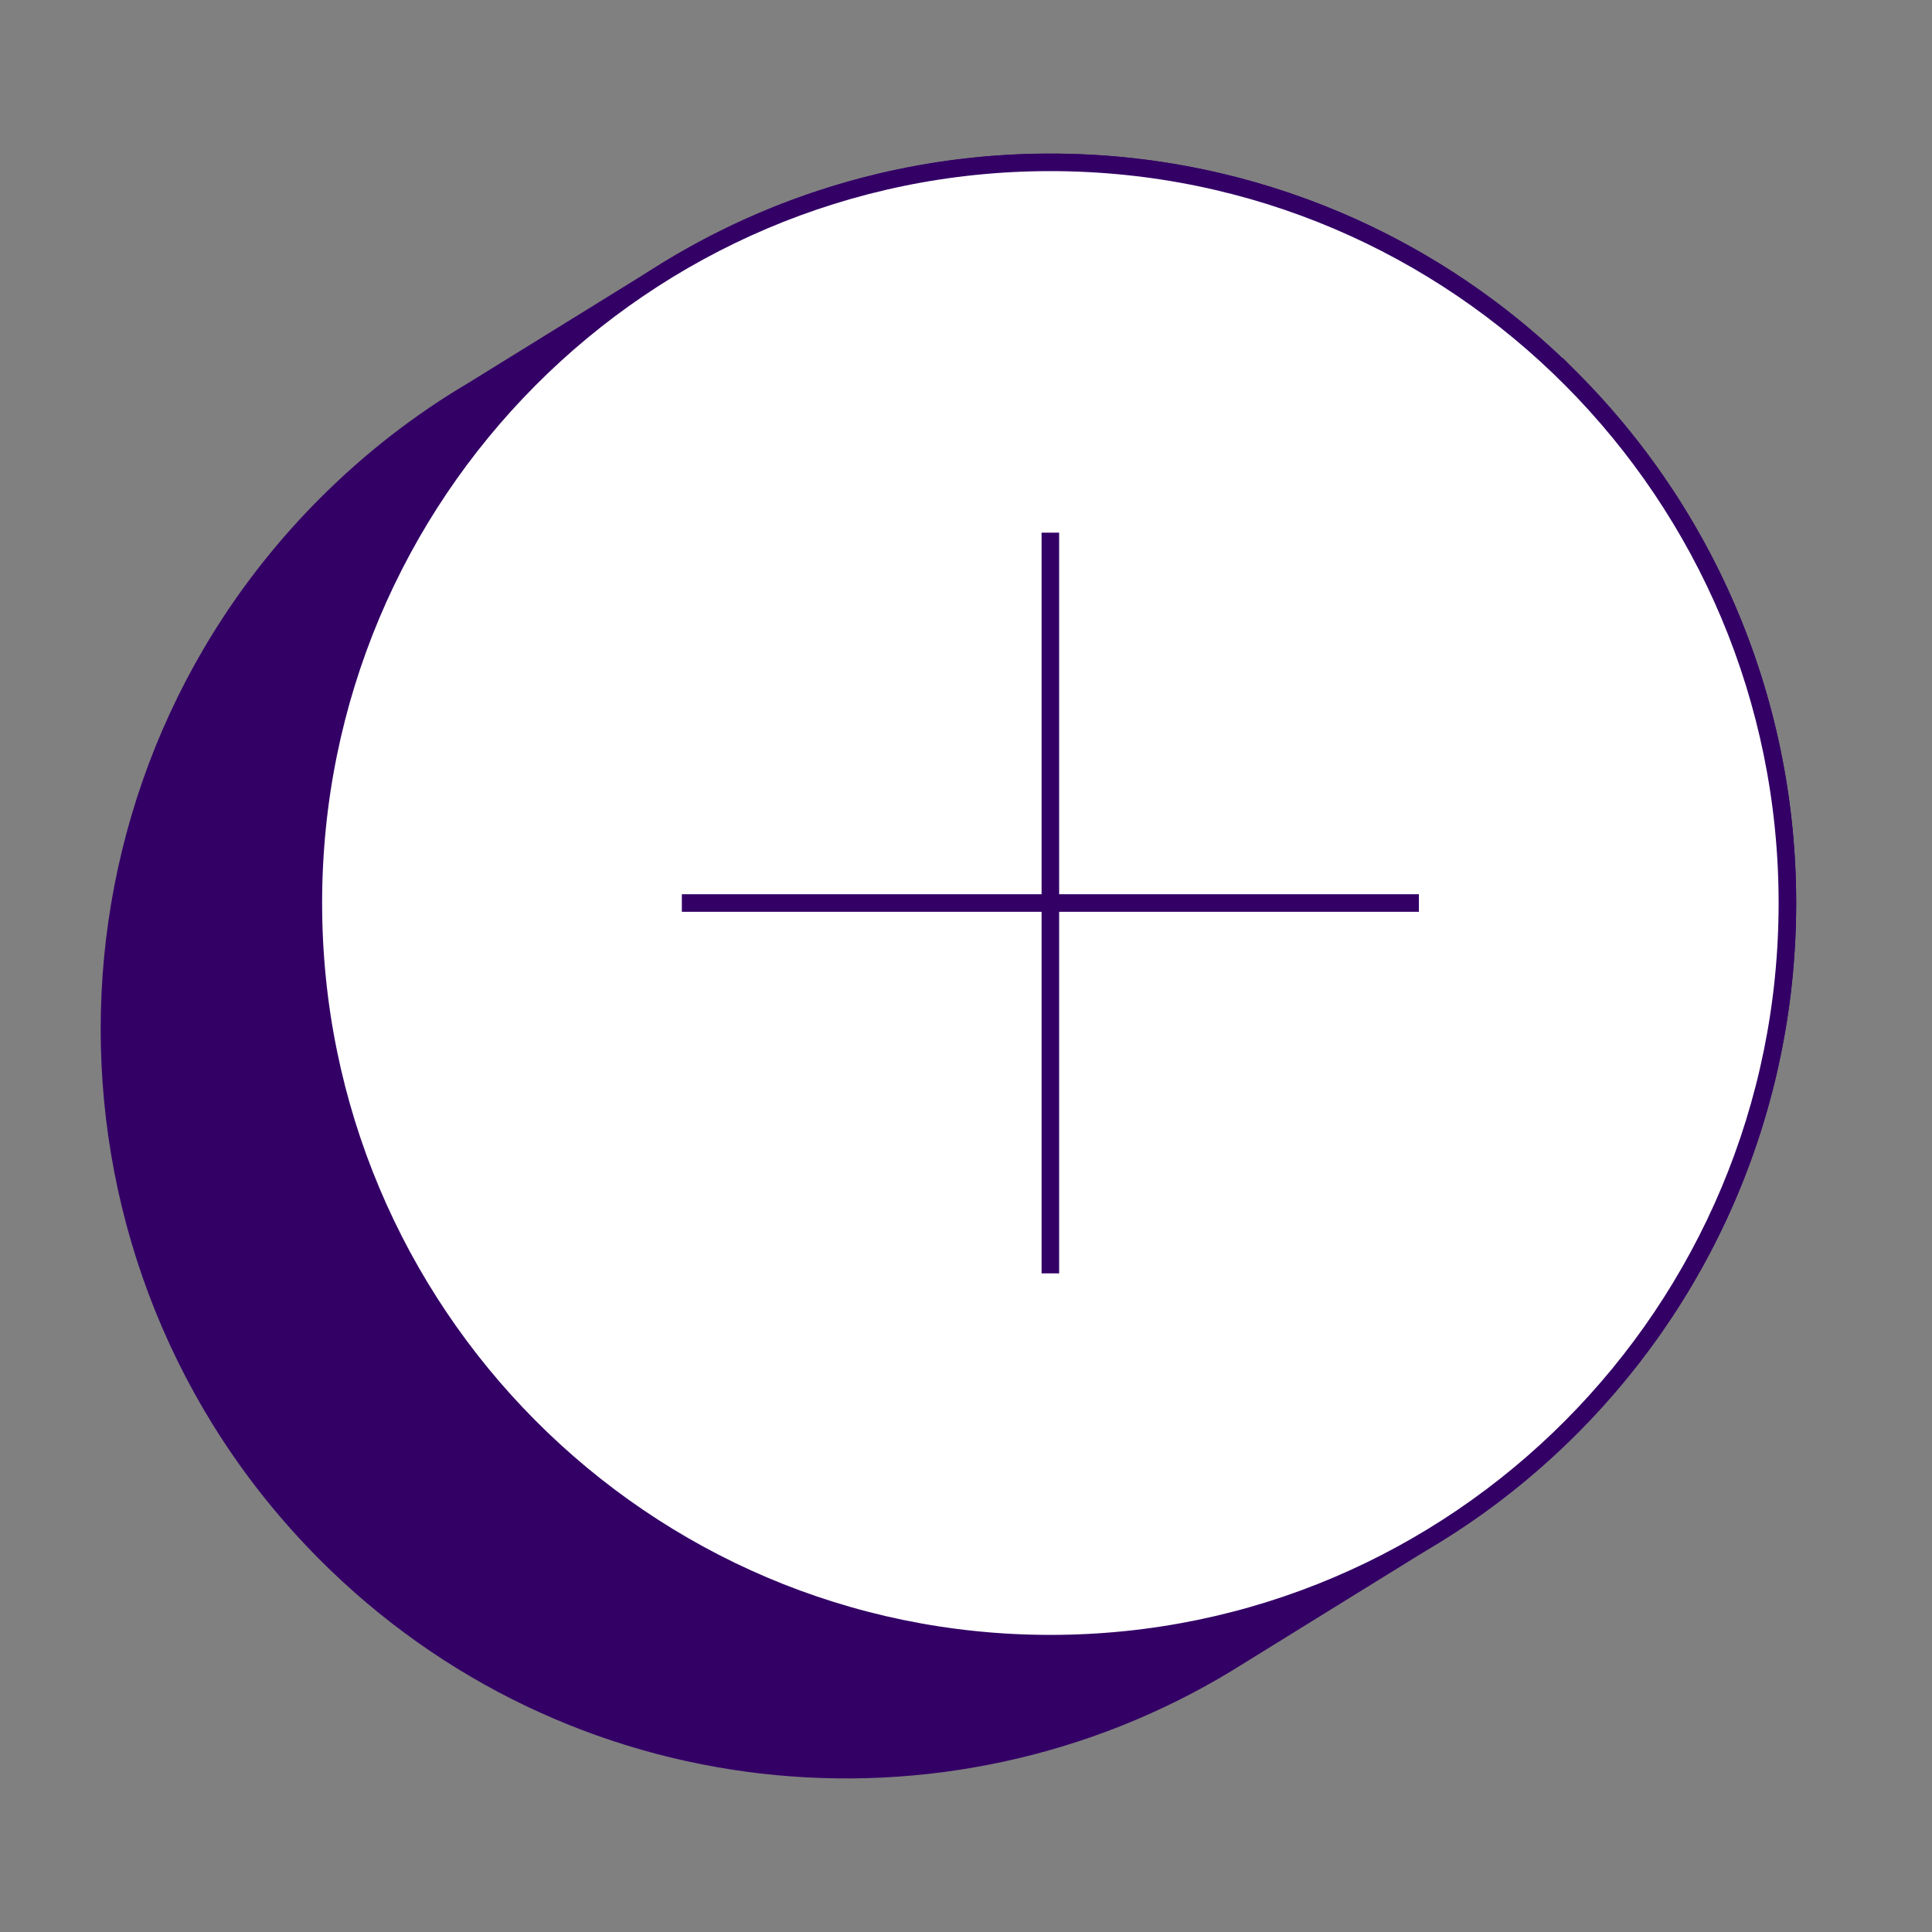 <svg width="110" height="110" viewBox="0 0 110 110" fill="none" xmlns="http://www.w3.org/2000/svg">
<rect x="0" y="0" width="110" height="110" fill="#808080" stroke="none"/>
<path d="M89.477 21.594C75.54 7.588 54.236 5.502 38.098 15.322L26.938 22.222C23.933 23.998 21.103 26.179 18.523 28.772C2.135 45.241 2.135 71.942 18.523 88.411C32.46 102.417 53.759 104.503 69.901 94.683L81.062 87.779C84.066 86.002 86.896 83.822 89.477 81.229C105.865 64.76 105.865 38.058 89.477 21.589V21.594Z" fill="#330066" stroke="#330066" stroke-miterlimit="10"/>
<path d="M59.803 93.584C82.979 93.584 101.767 74.703 101.767 51.413C101.767 28.123 82.979 9.243 59.803 9.243C36.627 9.243 17.84 28.123 17.84 51.413C17.84 74.703 36.627 93.584 59.803 93.584Z" fill="white" stroke="#330066" stroke-miterlimit="10"/>
<path d="M38.822 51.413H80.785M59.803 72.499V30.328" stroke="#330066" stroke-linejoin="round"/>
</svg>
